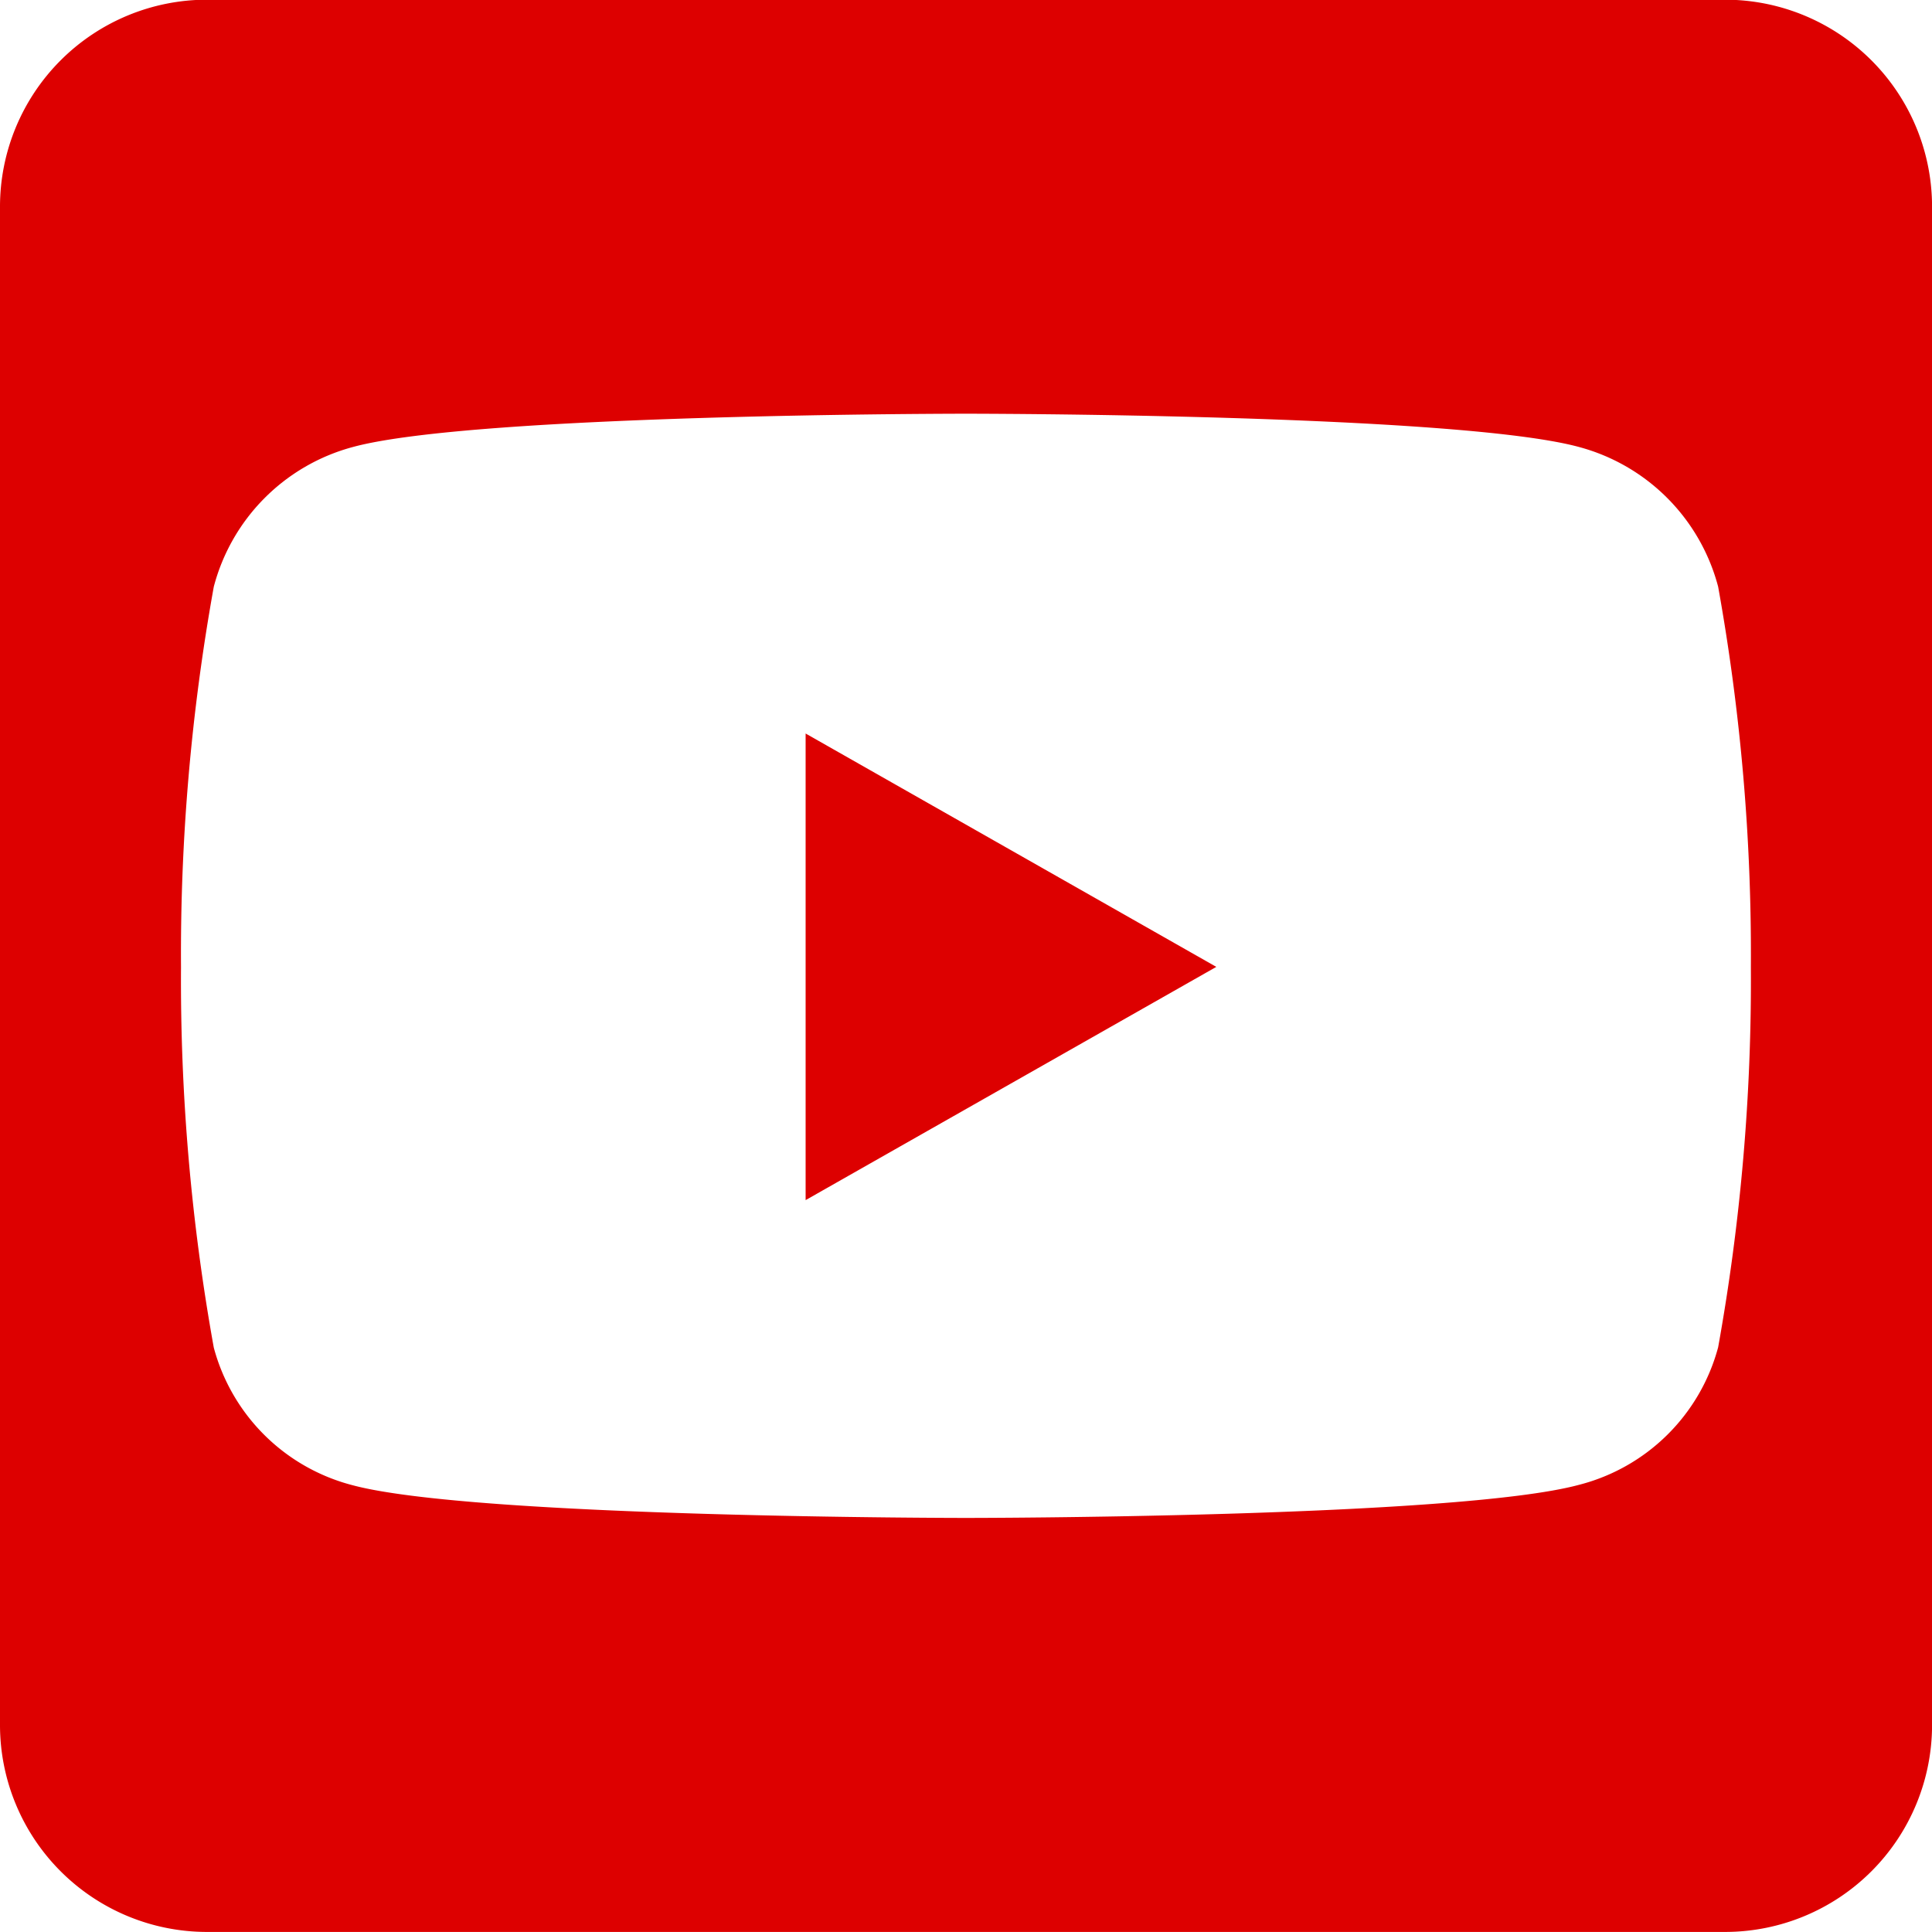<?xml version="1.0" encoding="UTF-8"?> <svg xmlns="http://www.w3.org/2000/svg" viewBox="0 0 31.989 31.988"><path id="Path_171" data-name="Path 171" d="M117.535,16.021a34.249,34.249,0,0,1-.542,6.292,3.208,3.208,0,0,1-2.3,2.276c-2.02.549-10.154.549-10.154.549s-8.132,0-10.154-.541a3.21,3.21,0,0,1-2.3-2.278,34.262,34.262,0,0,1-.543-6.3,34.238,34.238,0,0,1,.543-6.3,3.25,3.25,0,0,1,2.3-2.312c2.022-.552,10.154-.552,10.154-.552s8.134,0,10.154.552a3.252,3.252,0,0,1,2.3,2.312,34.346,34.346,0,0,1,.542,6.3m3-12.588A3.428,3.428,0,0,0,117.108,0H91.973a3.428,3.428,0,0,0-3.428,3.428V28.565a3.428,3.428,0,0,0,3.428,3.428h25.135a3.428,3.428,0,0,0,3.427-3.428ZM101.884,12.15v7.726l6.8-3.862Z" transform="translate(-88.545 -0.005)" fill="#d00"></path></svg> 